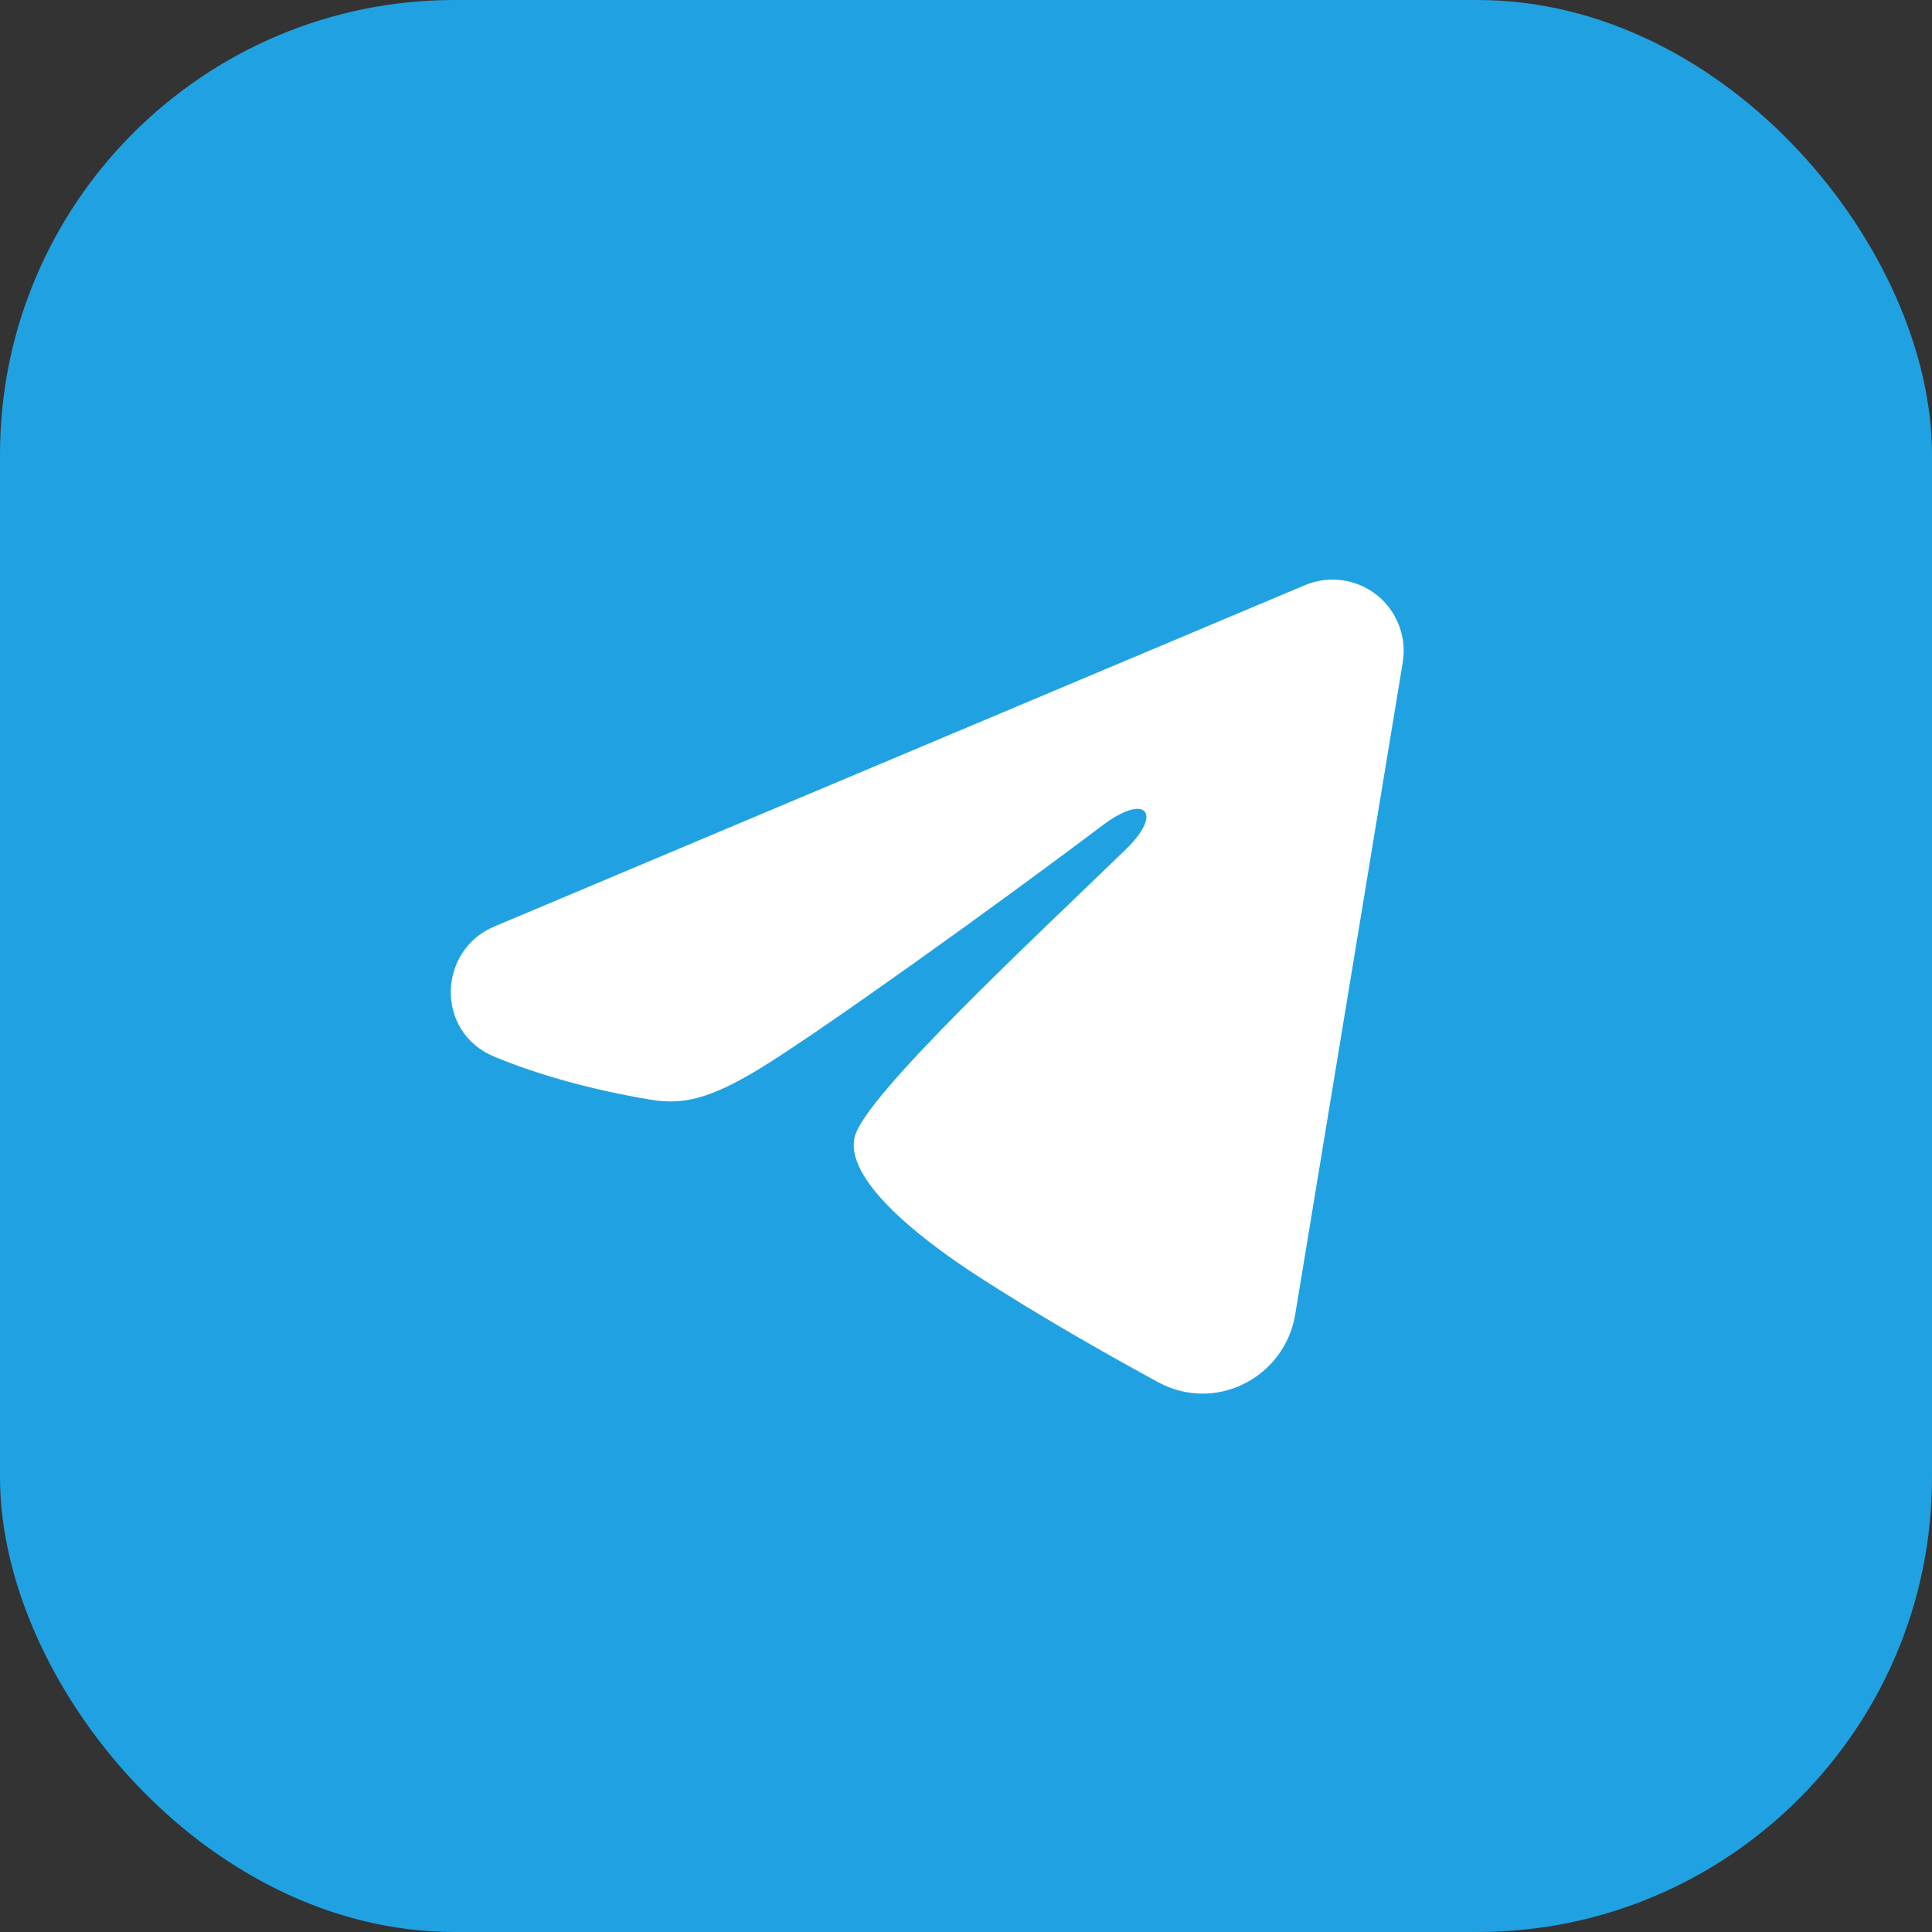 <?xml version="1.0" encoding="UTF-8"?> <svg xmlns="http://www.w3.org/2000/svg" width="30" height="30" viewBox="0 0 30 30" fill="none"><rect x="0" y="0" width="30" height="30" fill="#333333" stroke="none"/><rect width="30" height="30" rx="7.059" fill="#20A2E2"></rect><path fill-rule="evenodd" clip-rule="evenodd" d="M20.264 9.086C20.445 9.01 20.645 8.983 20.84 9.01C21.036 9.037 21.221 9.115 21.376 9.237C21.531 9.359 21.65 9.521 21.721 9.705C21.793 9.889 21.814 10.089 21.782 10.284L20.112 20.411C19.95 21.388 18.878 21.948 17.982 21.462C17.233 21.054 16.12 20.427 15.118 19.773C14.618 19.445 13.084 18.396 13.273 17.65C13.435 17.011 16.011 14.613 17.484 13.187C18.062 12.627 17.798 12.303 17.116 12.819C15.421 14.098 12.7 16.044 11.8 16.592C11.007 17.075 10.593 17.157 10.098 17.075C9.196 16.924 8.359 16.692 7.676 16.408C6.753 16.026 6.797 14.756 7.675 14.387L20.264 9.086Z" fill="white"></path></svg> 
